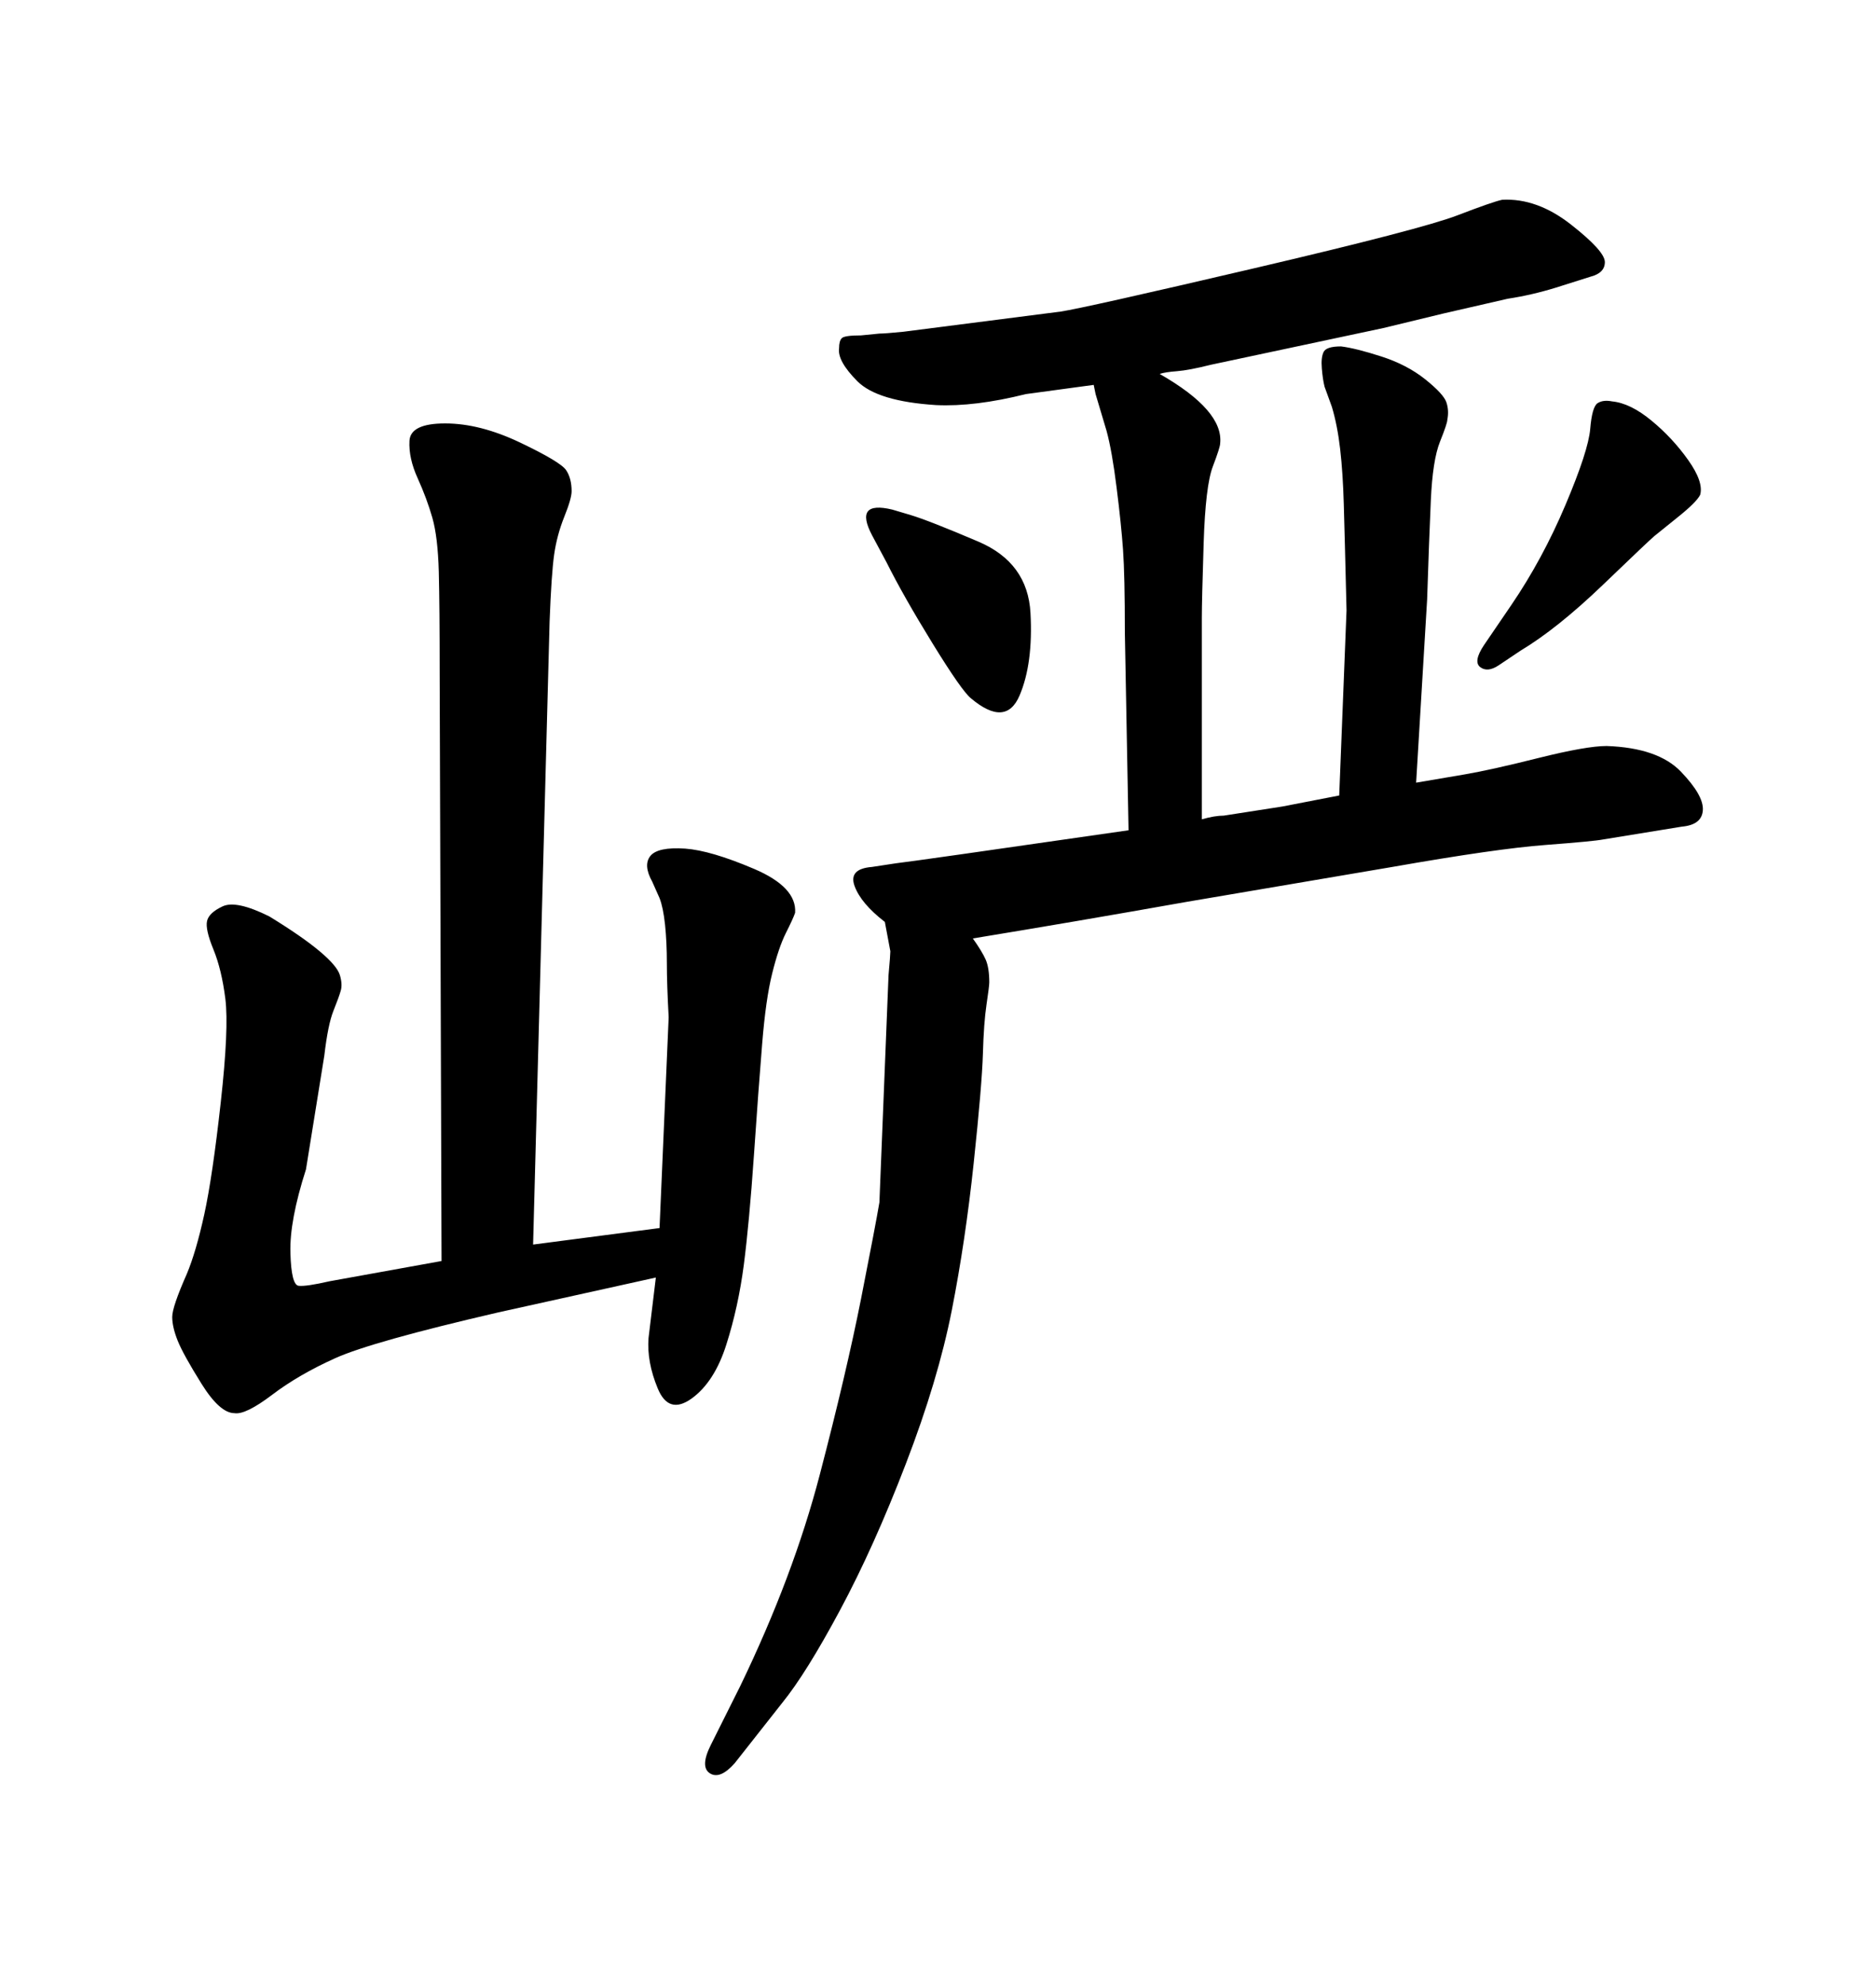 <svg xmlns="http://www.w3.org/2000/svg" xmlns:xlink="http://www.w3.org/1999/xlink" width="300" height="317.285"><path d="M180.47 132.71L180.47 132.71L179.88 101.07Q179.88 91.99 179.59 87.89Q179.30 83.79 178.56 77.93Q177.83 72.07 176.95 68.85L176.95 68.85L175.20 62.99L174.90 61.52L164.06 62.99Q155.86 65.04 149.71 64.75L149.71 64.75Q140.33 64.16 137.11 60.94Q133.89 57.71 134.18 55.66L134.18 55.66Q134.18 54.49 134.62 54.05Q135.06 53.61 137.70 53.61L137.70 53.61L140.63 53.32Q141.50 53.32 144.43 53.03L144.43 53.03L169.63 49.80Q173.44 49.22 200.39 42.92Q227.34 36.62 233.06 34.42Q238.77 32.23 240.23 31.93L240.23 31.93Q245.80 31.64 251.22 35.89Q256.64 40.14 256.64 41.89Q256.64 43.65 254.30 44.24L254.30 44.24L248.73 46.00Q244.92 47.17 241.11 47.75L241.11 47.75L230.86 50.10L221.19 52.44L193.65 58.30Q190.14 59.18 188.23 59.33Q186.33 59.47 185.45 59.77L185.45 59.77Q195.70 65.63 195.12 70.90L195.12 70.90Q195.12 71.48 193.95 74.56Q192.77 77.64 192.48 86.87Q192.19 96.09 192.19 98.73L192.19 98.73L192.19 130.96Q194.24 130.37 195.70 130.37L195.70 130.37L205.08 128.91L214.16 127.15L215.33 97.56Q215.04 85.55 214.89 80.57Q214.75 75.59 214.31 71.78Q213.87 67.97 212.99 65.04L212.99 65.04L211.82 61.82Q211.52 60.64 211.38 58.89Q211.23 57.13 211.67 56.25Q212.11 55.37 214.45 55.37L214.45 55.37Q216.80 55.66 220.90 56.98Q225 58.30 227.93 60.64Q230.86 62.99 231.30 64.31Q231.74 65.63 231.45 67.09L231.45 67.09Q231.45 67.68 230.27 70.61Q229.10 73.54 228.81 79.98Q228.52 86.43 228.22 95.80L228.22 95.80L226.46 125.10Q229.98 124.51 234.23 123.78Q238.48 123.05 246.09 121.14Q253.71 119.24 256.93 119.24L256.93 119.24Q265.14 119.53 268.80 123.34Q272.46 127.15 272.31 129.49Q272.17 131.84 268.95 132.13L268.95 132.13L256.35 134.18Q254.88 134.47 247.12 135.06Q239.36 135.64 222.66 138.57L222.66 138.57L189.84 144.14Q171.68 147.36 155.57 150L155.57 150Q157.03 152.05 157.62 153.37Q158.20 154.69 158.20 157.03L158.20 157.03Q158.20 157.62 157.76 160.55Q157.32 163.48 157.18 168.46Q157.03 173.44 155.71 185.89Q154.39 198.34 152.20 209.47Q150 220.61 144.87 233.94Q139.75 247.27 134.33 257.37Q128.91 267.48 125.10 272.17L125.10 272.17L117.48 281.84Q115.14 284.47 113.53 283.45Q111.91 282.42 113.67 278.91L113.67 278.91L118.36 269.53Q126.86 251.95 131.10 235.69Q135.35 219.43 137.70 207.57Q140.04 195.70 140.63 192.19L140.63 192.19L142.09 155.86Q142.38 152.64 142.38 152.05L142.38 152.05L141.50 147.36Q137.70 144.43 136.67 141.65Q135.64 138.87 139.45 138.57L139.45 138.57L143.26 137.99Q145.90 137.70 180.47 132.71ZM142.68 81.45L142.68 81.45L145.61 82.32Q148.54 83.20 156.45 86.57Q164.36 89.94 164.79 98.00Q165.23 106.05 163.04 111.18Q160.84 116.31 155.27 111.62L155.27 111.62Q153.81 110.45 149.12 102.83Q144.43 95.21 141.80 89.94L141.80 89.94L139.45 85.55Q136.52 79.98 142.68 81.45ZM237.30 103.13L237.30 103.13L241.70 96.68Q246.68 89.36 250.34 80.71Q254.00 72.07 254.30 68.55Q254.59 65.04 255.47 64.45Q256.35 63.87 257.81 64.16L257.81 64.16Q260.74 64.45 264.11 67.24Q267.48 70.02 269.97 73.54Q272.46 77.05 271.88 79.10L271.88 79.10Q271.29 80.27 268.36 82.62Q265.43 84.96 264.55 85.69Q263.67 86.43 256.35 93.46Q249.02 100.49 243.16 104.00L243.16 104.00L239.65 106.35Q237.89 107.52 236.72 106.64Q235.55 105.76 237.30 103.13ZM52.73 204.79L70.61 201.56L70.31 107.81Q70.31 96.97 70.17 91.41Q70.02 85.84 69.14 82.76Q68.26 79.69 66.80 76.46Q65.33 73.24 65.48 70.46Q65.63 67.68 71.19 67.68L71.19 67.68Q76.76 67.68 83.20 70.75Q89.65 73.83 90.53 75.15Q91.41 76.46 91.41 78.52L91.41 78.52Q91.41 79.69 90.23 82.62Q89.06 85.55 88.62 88.62Q88.18 91.70 87.89 99.32L87.89 99.32L85.25 198.93L105.47 196.29L106.93 162.60Q106.64 157.32 106.64 153.96Q106.64 150.59 106.35 147.80Q106.05 145.02 105.47 143.55L105.47 143.55L104.30 140.92Q102.83 138.28 104.00 136.82Q105.18 135.35 109.57 135.64L109.57 135.64Q113.67 135.94 120.56 138.87Q127.44 141.80 127.15 145.90L127.15 145.90Q126.86 146.78 125.68 149.12Q124.51 151.46 123.49 155.57Q122.46 159.67 121.88 166.85Q121.29 174.02 120.56 184.72Q119.82 195.41 118.95 202.15Q118.07 208.89 116.16 214.89Q114.26 220.90 110.60 223.54Q106.93 226.17 105.18 221.92Q103.42 217.68 103.71 213.87L103.71 213.87L104.88 204.20L79.69 209.77Q59.47 214.45 53.61 217.09Q47.75 219.73 43.51 222.95Q39.26 226.17 37.50 225.88L37.50 225.88Q35.16 225.88 32.23 221.19Q29.30 216.50 28.42 214.31Q27.54 212.11 27.54 210.50Q27.54 208.89 29.88 203.61L29.88 203.61Q31.35 200.10 32.67 194.09Q33.98 188.09 35.30 176.22Q36.62 164.36 36.04 159.67L36.04 159.67Q35.45 154.98 34.13 151.76Q32.81 148.54 33.11 147.22Q33.40 145.90 35.60 144.87Q37.79 143.85 43.07 146.48L43.07 146.48Q48.34 149.71 51.12 152.05Q53.91 154.39 54.35 155.86Q54.79 157.32 54.49 158.35Q54.20 159.38 53.32 161.57Q52.44 163.77 51.86 168.75L51.86 168.75L48.93 186.91Q46.29 195.12 46.44 200.24Q46.58 205.37 47.75 205.52Q48.93 205.66 52.73 204.79L52.73 204.79Z"/></svg>